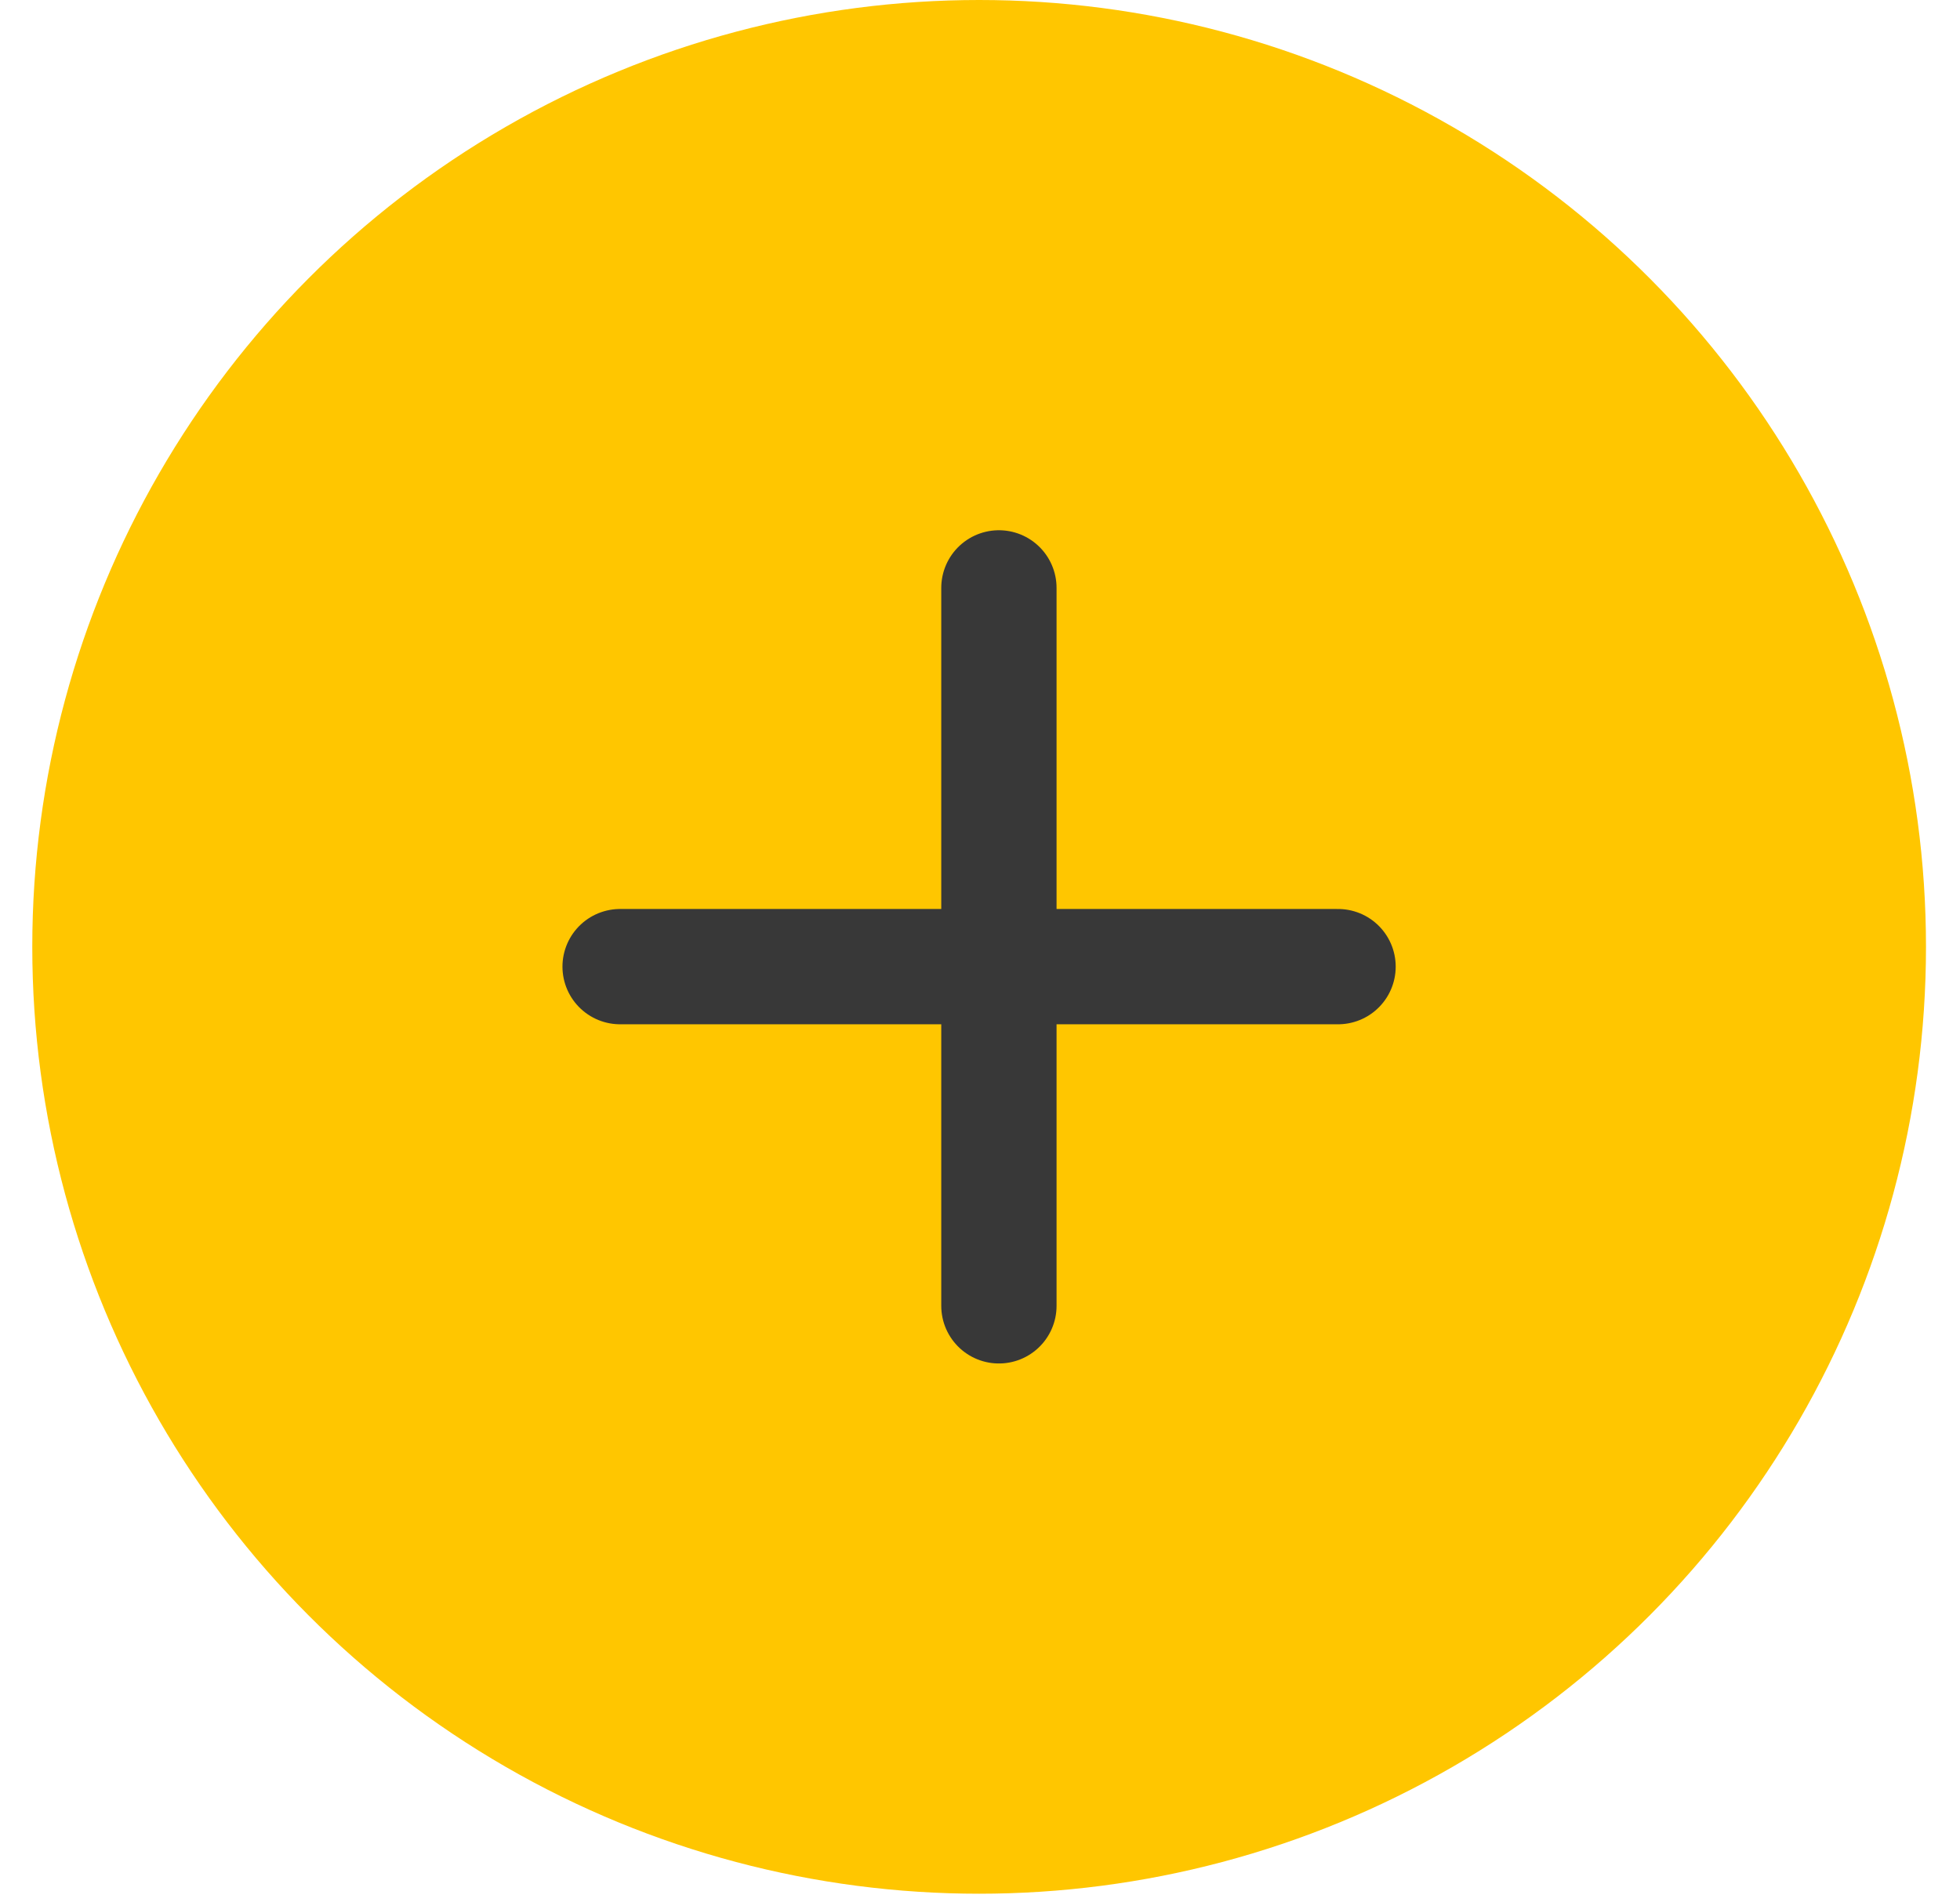 <svg width="34" height="33" viewBox="0 0 34 33" fill="none" xmlns="http://www.w3.org/2000/svg">
<circle cx="16.985" cy="16.425" r="16.425" fill="#FFC600"/>
<line x1="17.328" y1="10.198" x2="17.328" y2="22.652" stroke="#383838" stroke-width="2" stroke-linecap="round" stroke-linejoin="round"/>
<line x1="23.211" y1="16.768" x2="10.757" y2="16.768" stroke="#383838" stroke-width="2" stroke-linecap="round" stroke-linejoin="round"/>
</svg>
